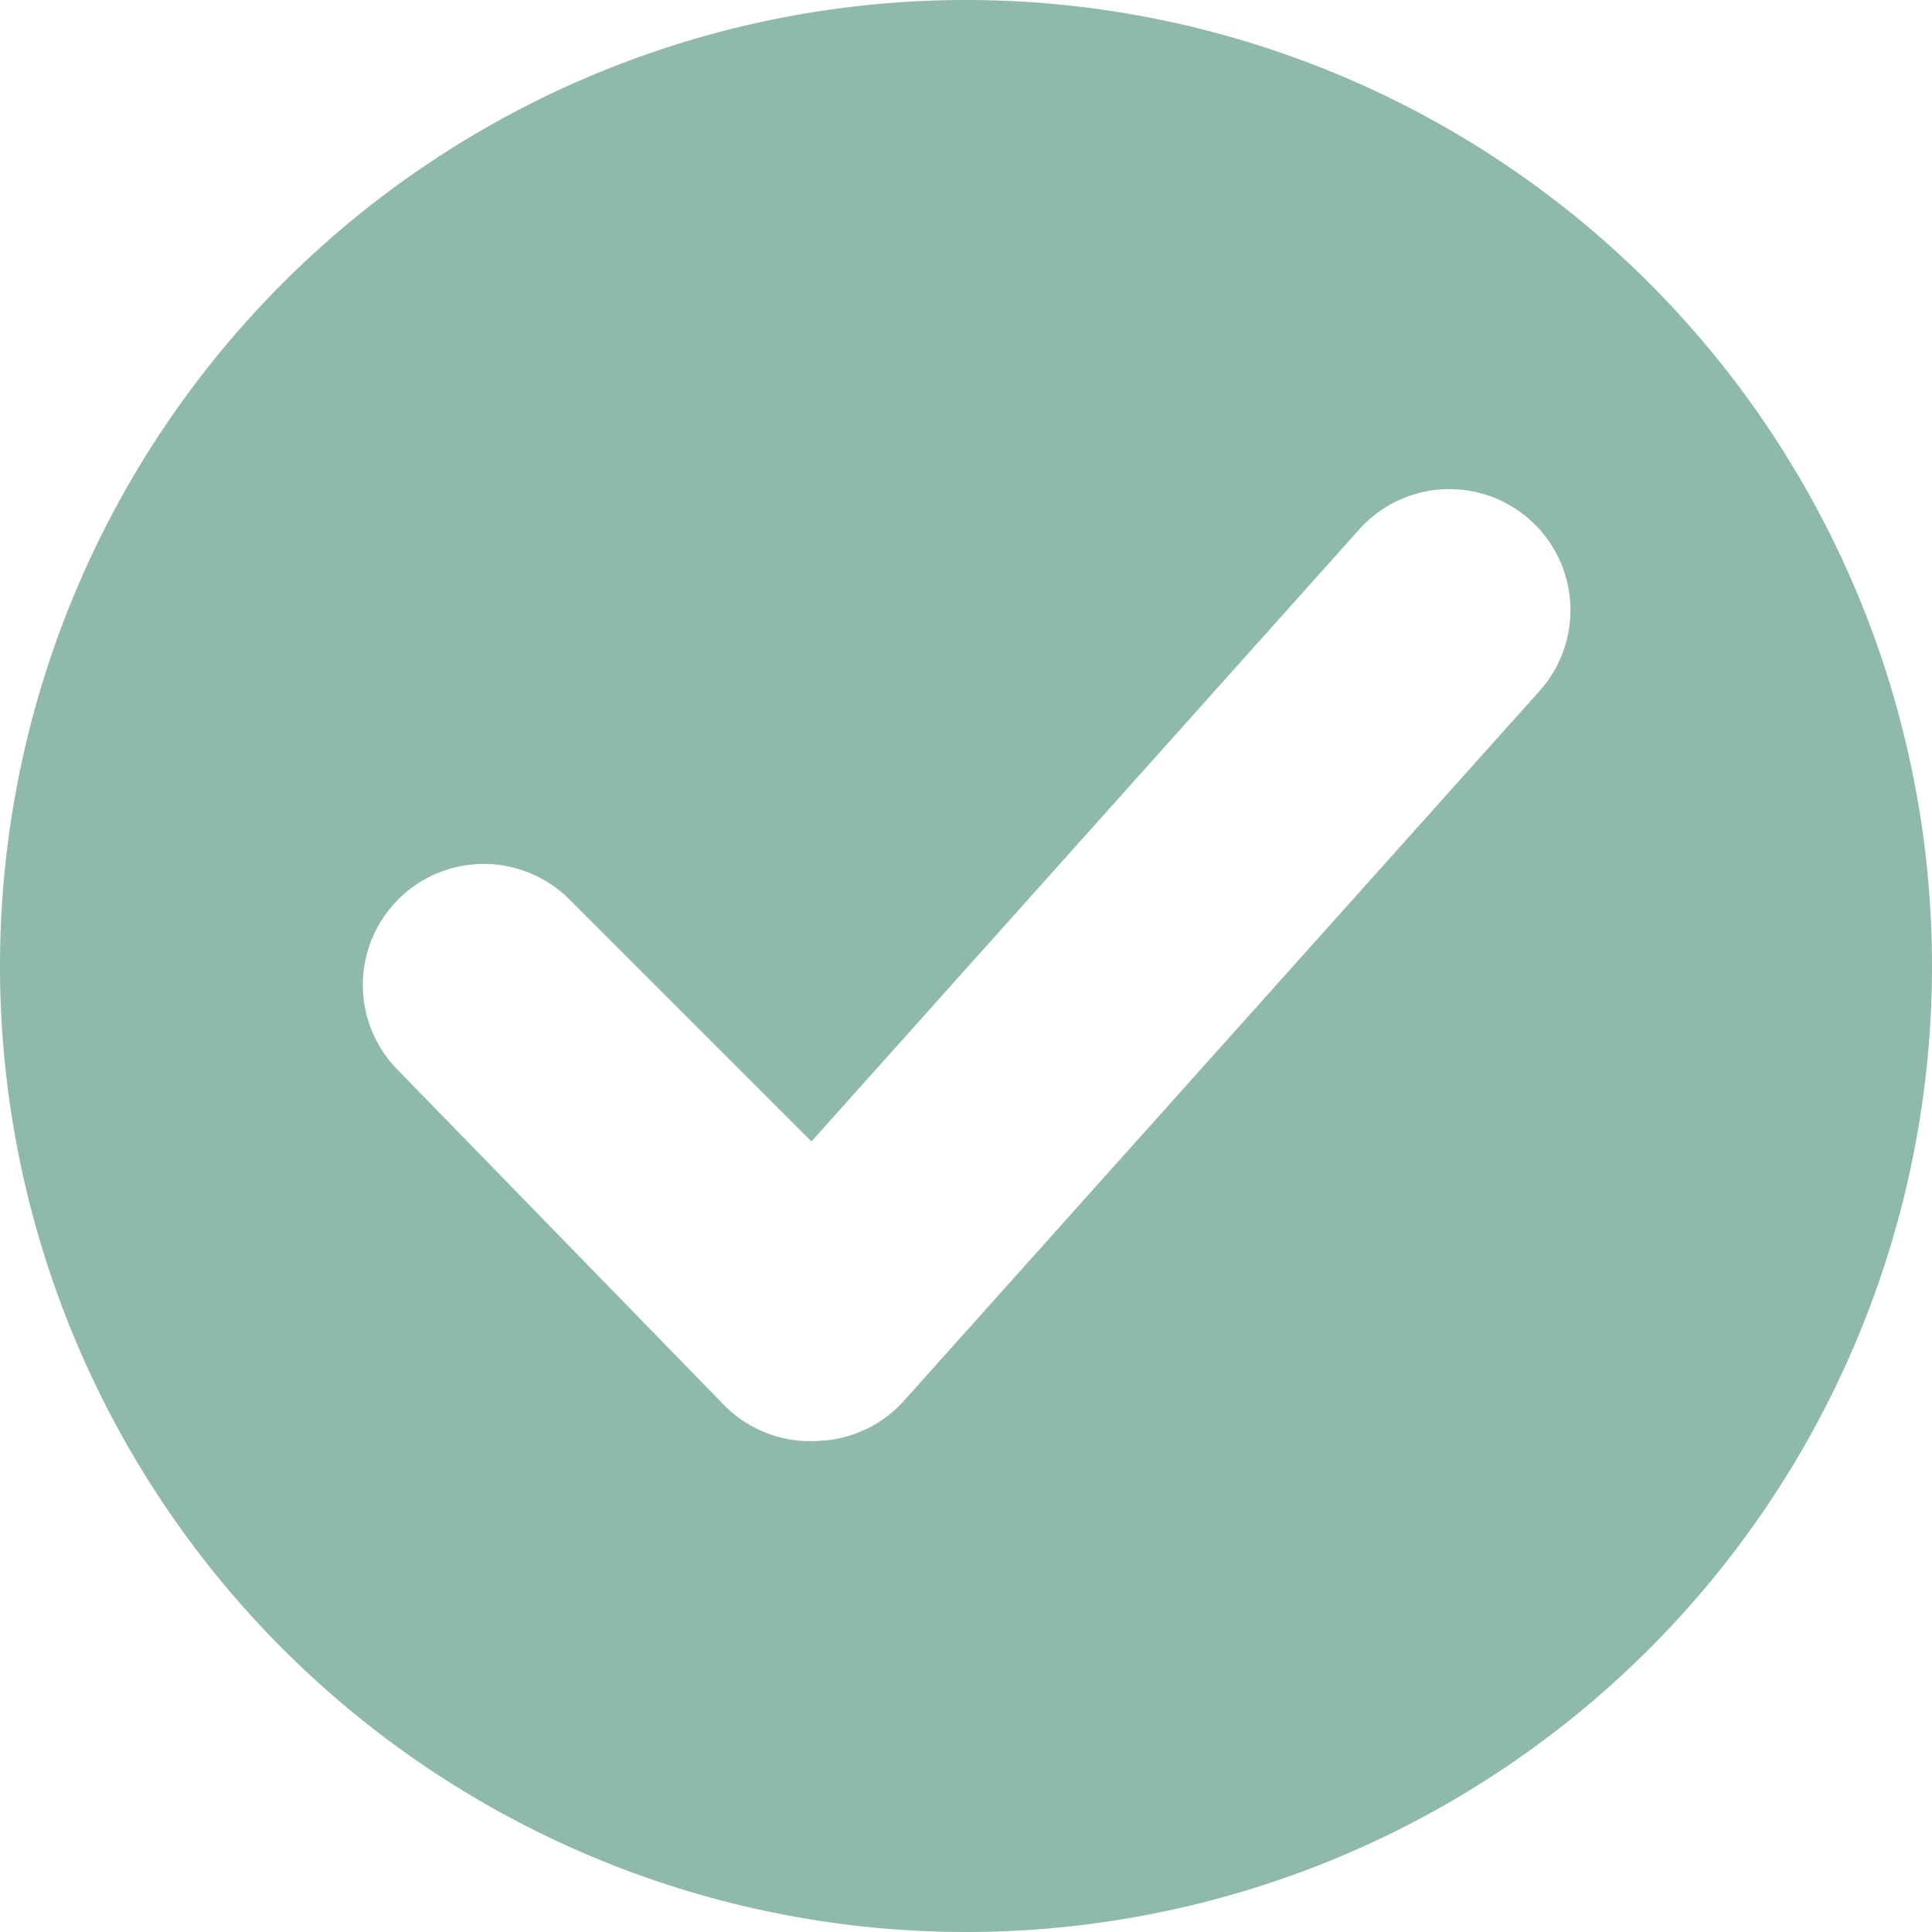 <?xml version="1.0" encoding="UTF-8" standalone="no"?><svg xmlns="http://www.w3.org/2000/svg" xmlns:xlink="http://www.w3.org/1999/xlink" data-name="Layer 20" fill="#8fb9a8" height="24" preserveAspectRatio="xMidYMid meet" version="1" viewBox="4.0 4.0 24.0 24.0" width="24" zoomAndPan="magnify"><g id="change1_1"><path d="M16,4A12,12,0,1,0,28,16,12,12,0,0,0,16,4Zm7.11,8.6L15.23,21.4a1.5,1.5,0,0,1-1.08.5h0A1.5,1.5,0,0,1,13,21.46L8.94,17.29a1.5,1.5,0,1,1,2.14-2.11l3,3,6.82-7.62A1.5,1.5,0,1,1,23.11,12.6Z" fill="inherit"/></g></svg>